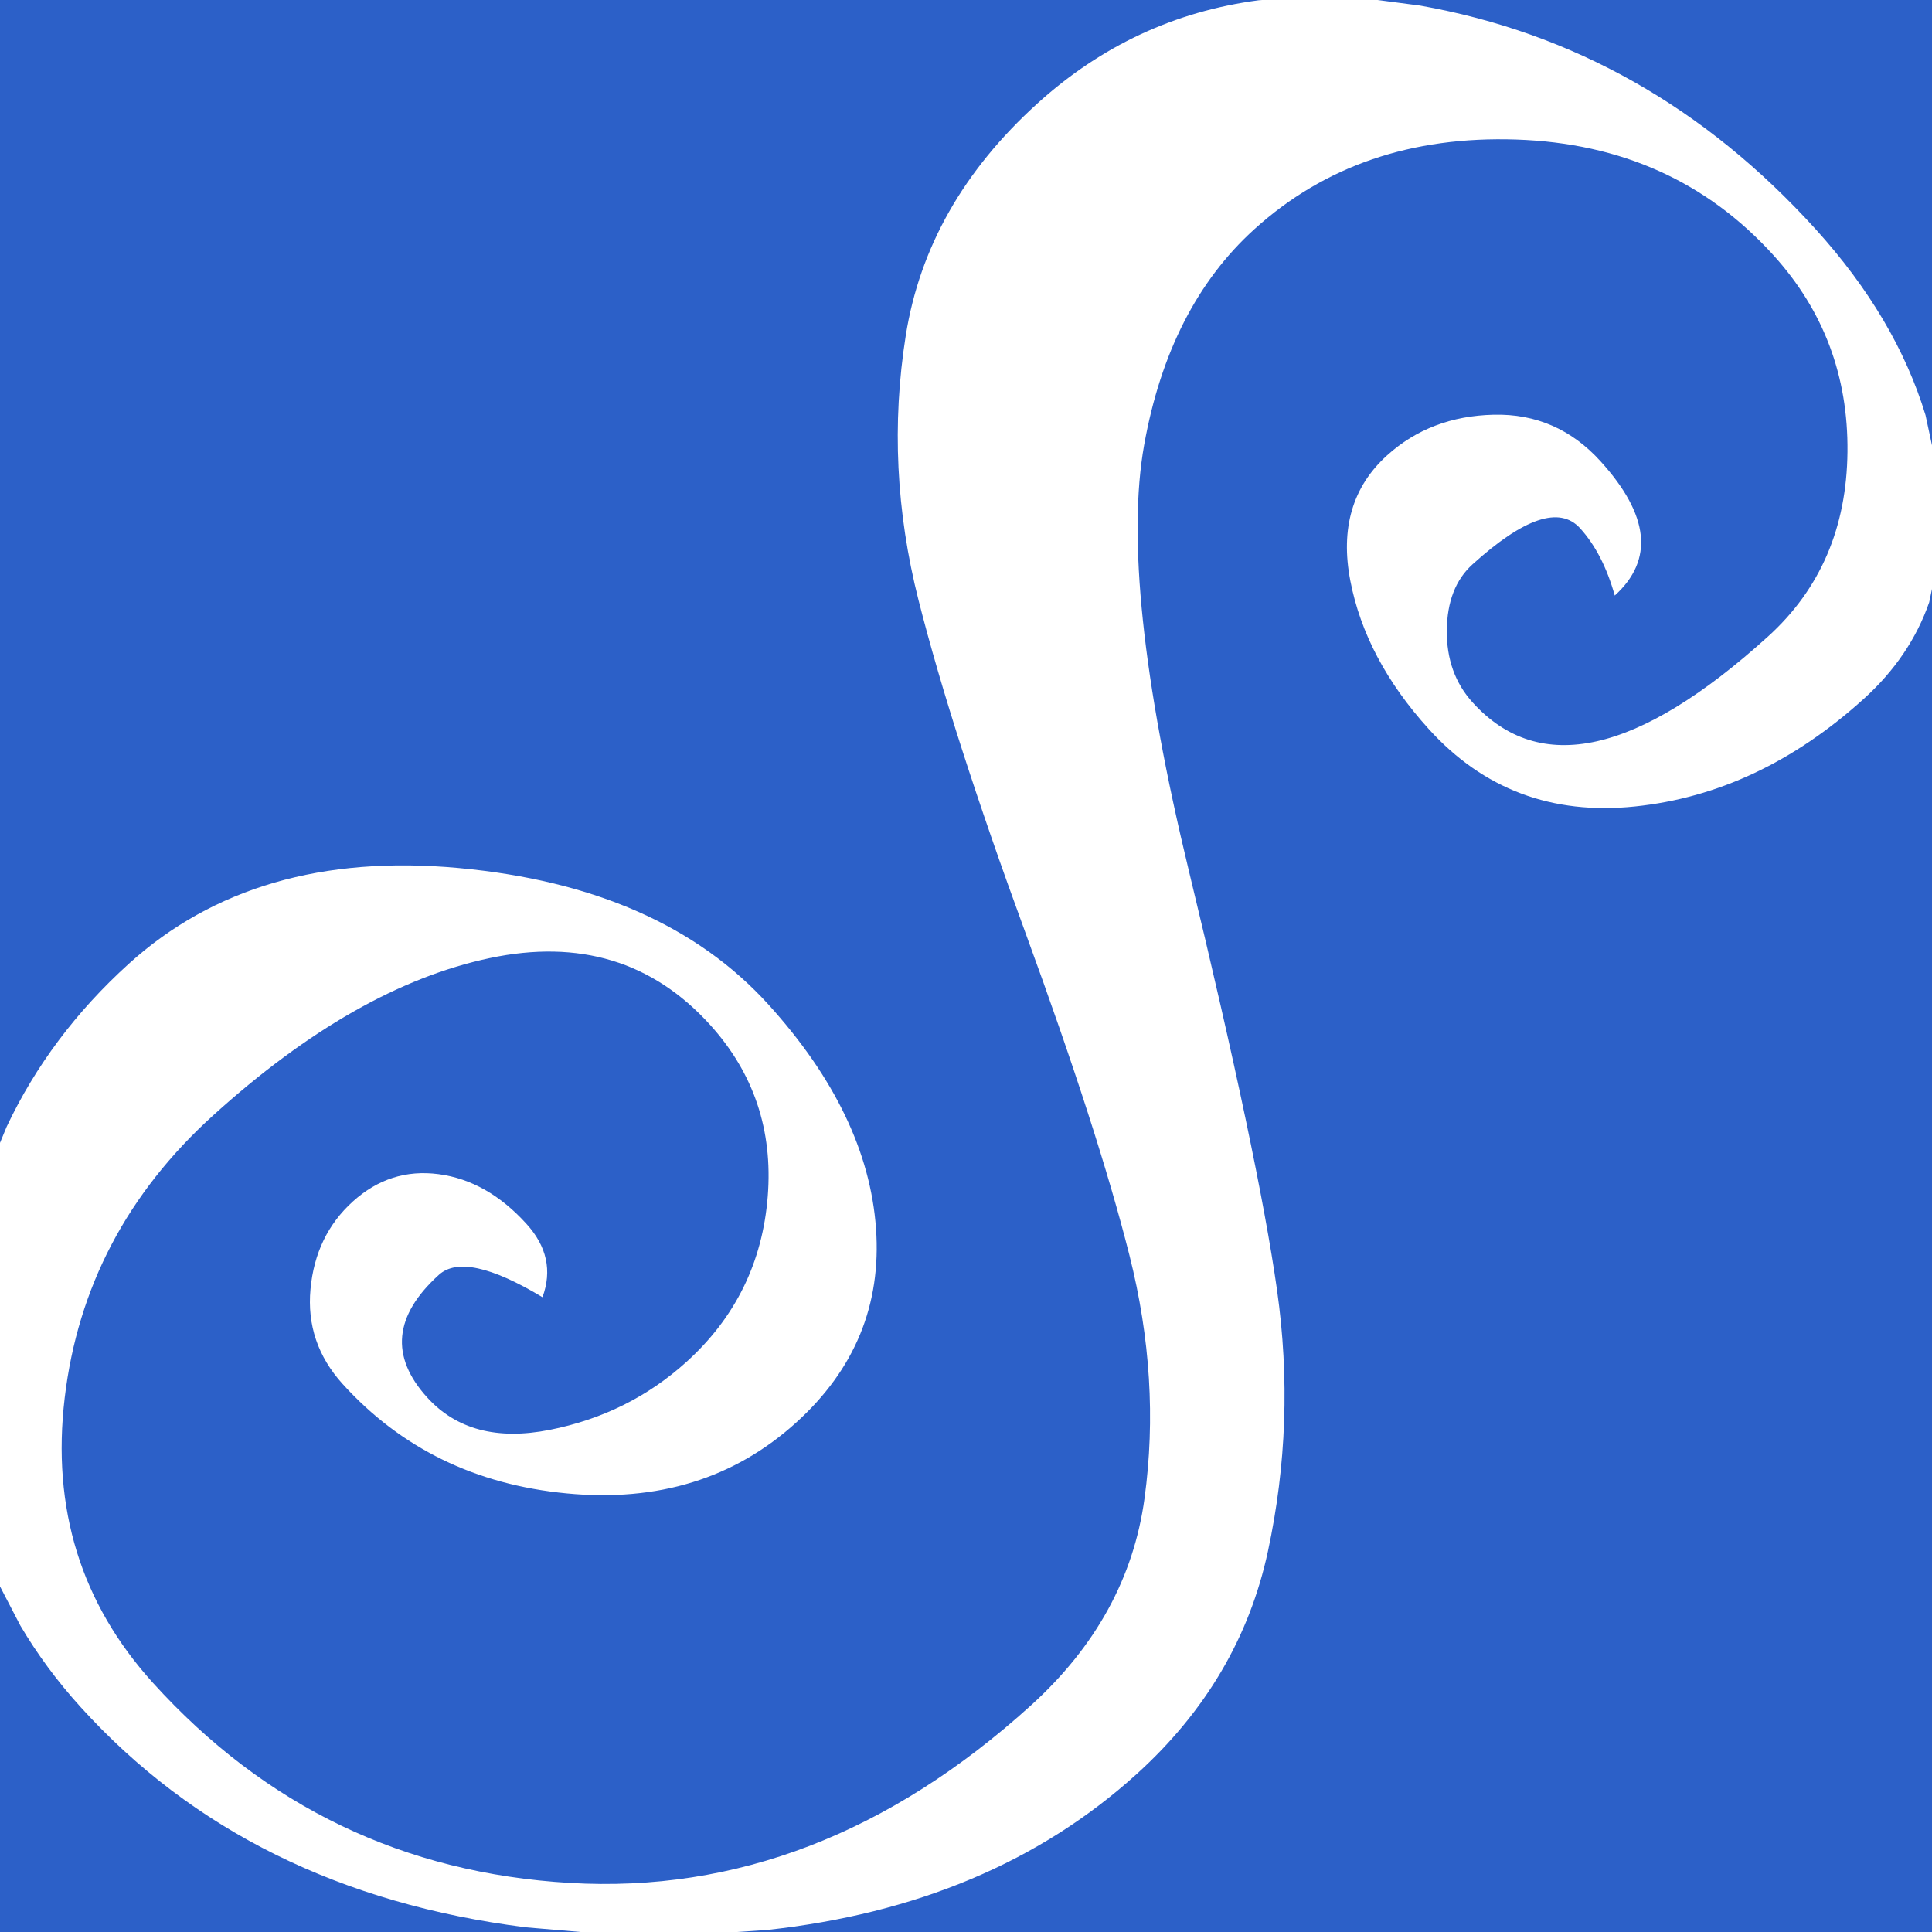 <svg width="1299" height="1299" xmlns="http://www.w3.org/2000/svg" xmlns:xlink="http://www.w3.org/1999/xlink" xml:space="preserve" overflow="hidden"><defs><clipPath id="clip0"><rect x="-897" y="697" width="1299" height="1299"/></clipPath></defs><g clip-path="url(#clip0)" transform="translate(897 -697)"><path d="M-897 1763.64-883.325 1789.96C-872.012 1809.16-858.531 1827.4-842.884 1844.67-767.583 1927.8-667.717 1977.2-543.288 1992.88L-506.536 1996-897 1996ZM122.501 790.825C192.938 793.185 250.596 819.137 295.474 868.68 329.129 905.833 345.695 949.887 345.172 1000.84 344.649 1051.79 326.844 1093.16 291.757 1124.95 204.31 1204.16 138.094 1218.94 93.109 1169.27 81.374 1156.32 75.597 1140.18 75.778 1120.85 75.959 1101.52 81.718 1086.72 93.053 1076.46 127.6 1045.16 151.719 1037.07 165.411 1052.19 175.679 1063.52 183.442 1078.6 188.7 1097.42 215.15 1073.46 211.994 1043.4 179.233 1007.24 159.674 985.644 135.699 975.178 107.306 975.838 78.913 976.497 55.001 985.629 35.568 1003.23 12.357 1024.26 4.137 1052.34 10.909 1087.48 17.681 1122.62 35.247 1155.85 63.608 1187.15 100.28 1227.64 146.474 1245 202.19 1239.25 257.905 1233.49 309.244 1209.34 356.206 1166.8 376.989 1147.98 391.624 1126.37 400.113 1101.97L402 1092.98 402 1996-401.588 1996-381.725 1994.69C-280.928 1983.81-197.94 1948.85-132.759 1889.81-86.336 1847.76-56.908 1797.79-44.473 1739.92-32.038 1682.04-30.004 1623.54-38.37 1564.4-46.736 1505.26-66.496 1411.3-97.651 1282.52-128.806 1153.74-138.834 1058.33-127.735 996.264-116.636 934.202-91.924 885.813-53.598 851.096-6.636 808.556 52.064 788.465 122.501 790.825ZM29.241 697 402 697 402 996.438 397.652 976.139C384.387 932.508 359.785 890.855 323.845 851.18 249.521 769.131 160.86 718.988 57.859 700.751ZM-897 697-48.34 697-50.75 697.179C-107.052 704.61-156.626 727.732-199.472 766.544-249.133 811.529-278.646 863.568-288.011 922.662-297.376 981.756-294.505 1041.07-279.399 1100.6-264.293 1160.13-240.382 1234.53-207.666 1323.8-174.951 1413.08-151.588 1485.52-137.576 1541.13-123.565 1596.73-120.196 1651.17-127.468 1704.44-134.741 1757.71-160.239 1804.14-203.962 1843.75-298.966 1929.81-402.253 1969.57-513.824 1963.02-625.394 1956.48-718.83 1911.64-794.132 1828.52-842.54 1775.08-862.33 1711.19-853.501 1636.86-844.672 1562.53-811.379 1499.2-753.621 1446.88-689.925 1389.18-627.984 1353.96-567.797 1341.2-507.611 1328.45-458.203 1343.39-419.575 1386.04-390.236 1418.43-377.309 1456.84-380.794 1501.27-384.277 1545.7-402.484 1582.83-435.411 1612.65-461.321 1636.12-491.981 1651.37-527.391 1658.38-562.802 1665.4-590.286 1658.11-609.845 1636.52-634.782 1608.99-632.137 1581.54-601.908 1554.15-590.033 1543.4-566.819 1548.41-532.267 1569.19-525.719 1551.47-529.291 1535.05-542.982 1519.94-560.585 1500.5-580.273 1489.35-602.045 1486.47-623.817 1483.59-643.07 1489.73-659.804 1504.88-676.538 1520.04-686.016 1539.68-688.239 1563.81-690.462 1587.93-683.261 1609.17-666.636 1627.53-627.519 1670.71-577.295 1695.24-515.966 1701.1-454.637 1706.97-403.19 1691.08-361.626 1653.42-322.221 1617.73-304.347 1574.27-308.004 1523.04-311.66 1471.81-335.737 1421.63-380.234 1372.51-428.153 1319.61-497.669 1288.98-588.781 1280.61-679.893 1272.24-753.789 1293.73-810.467 1345.07-845.824 1377.1-873.184 1413.61-892.549 1454.62L-897 1465.41Z" fill="#2C60C8" fill-rule="evenodd"/></g></svg>